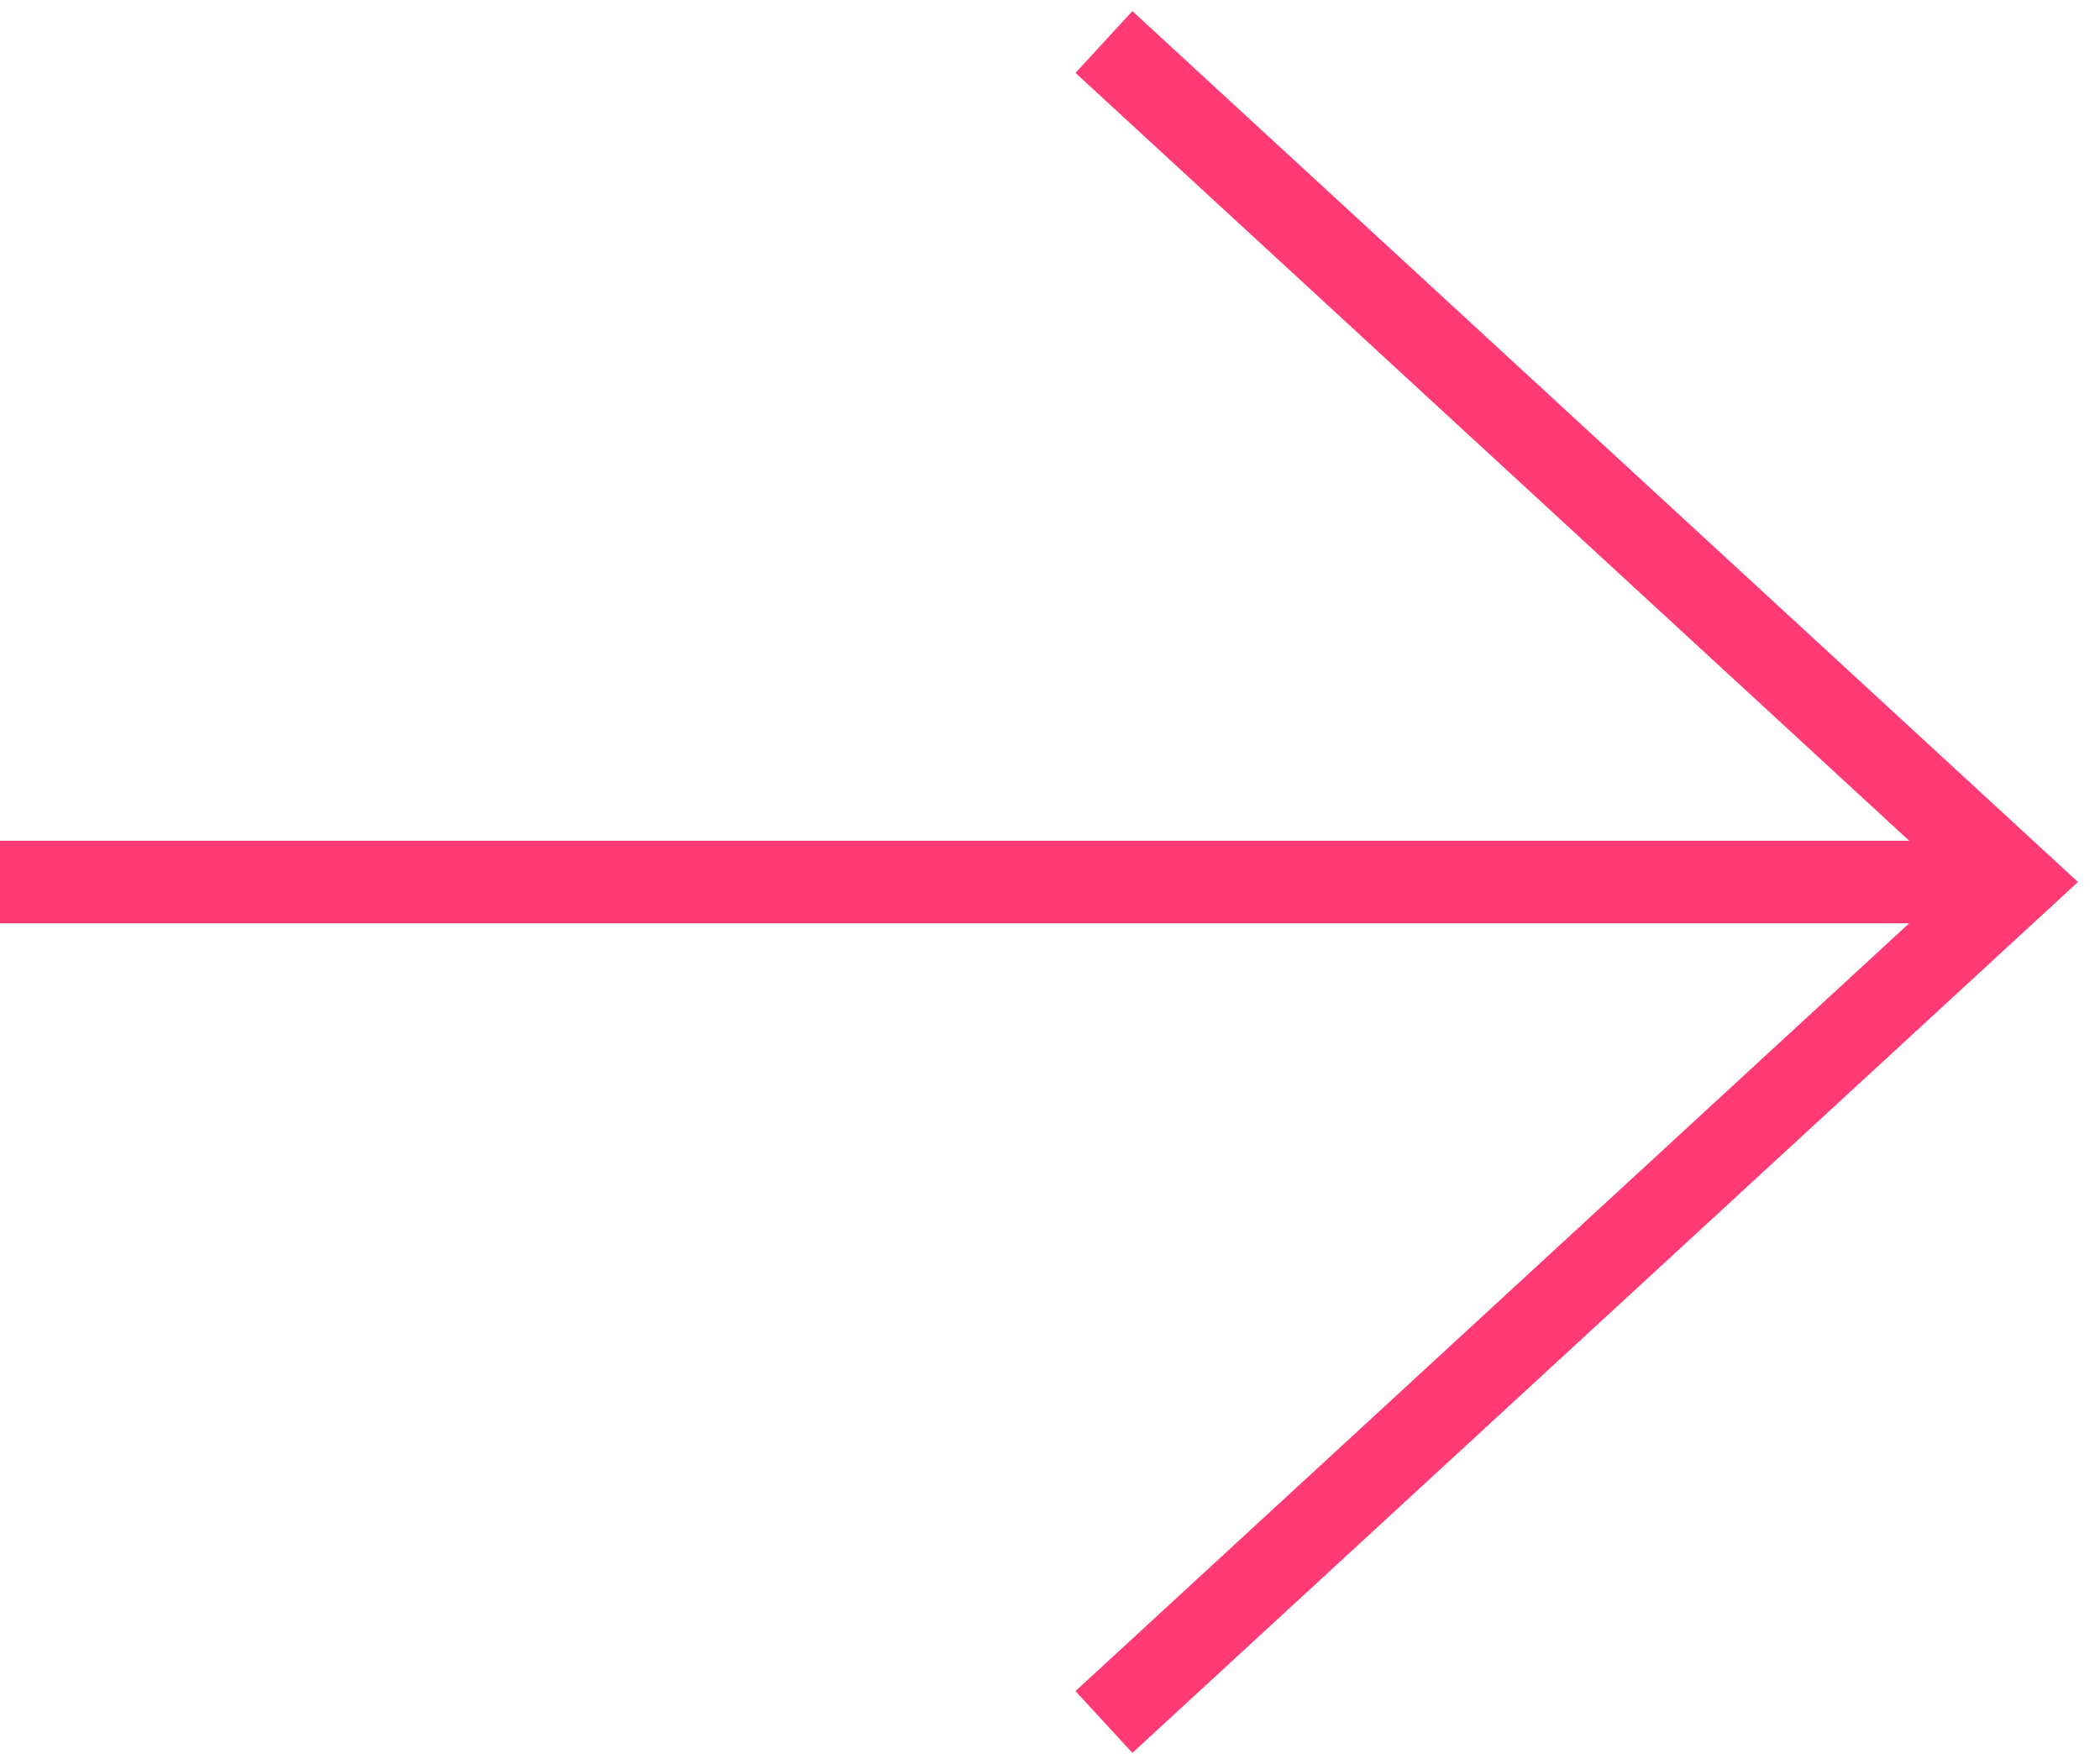 <svg width="50" height="42" viewBox="0 0 50 42" fill="none" xmlns="http://www.w3.org/2000/svg">
<g id="Group 1948757837">
<rect id="Rectangle 39247" x="47.701" y="20.018" width="1.966" height="47.701" transform="rotate(90 47.701 20.018)" fill="#FF3A75"/>
<path id="Polygon 1" d="M26.284 41L48 21L26.284 1" stroke="#FF3A75" stroke-width="2"/>
</g>
</svg>
